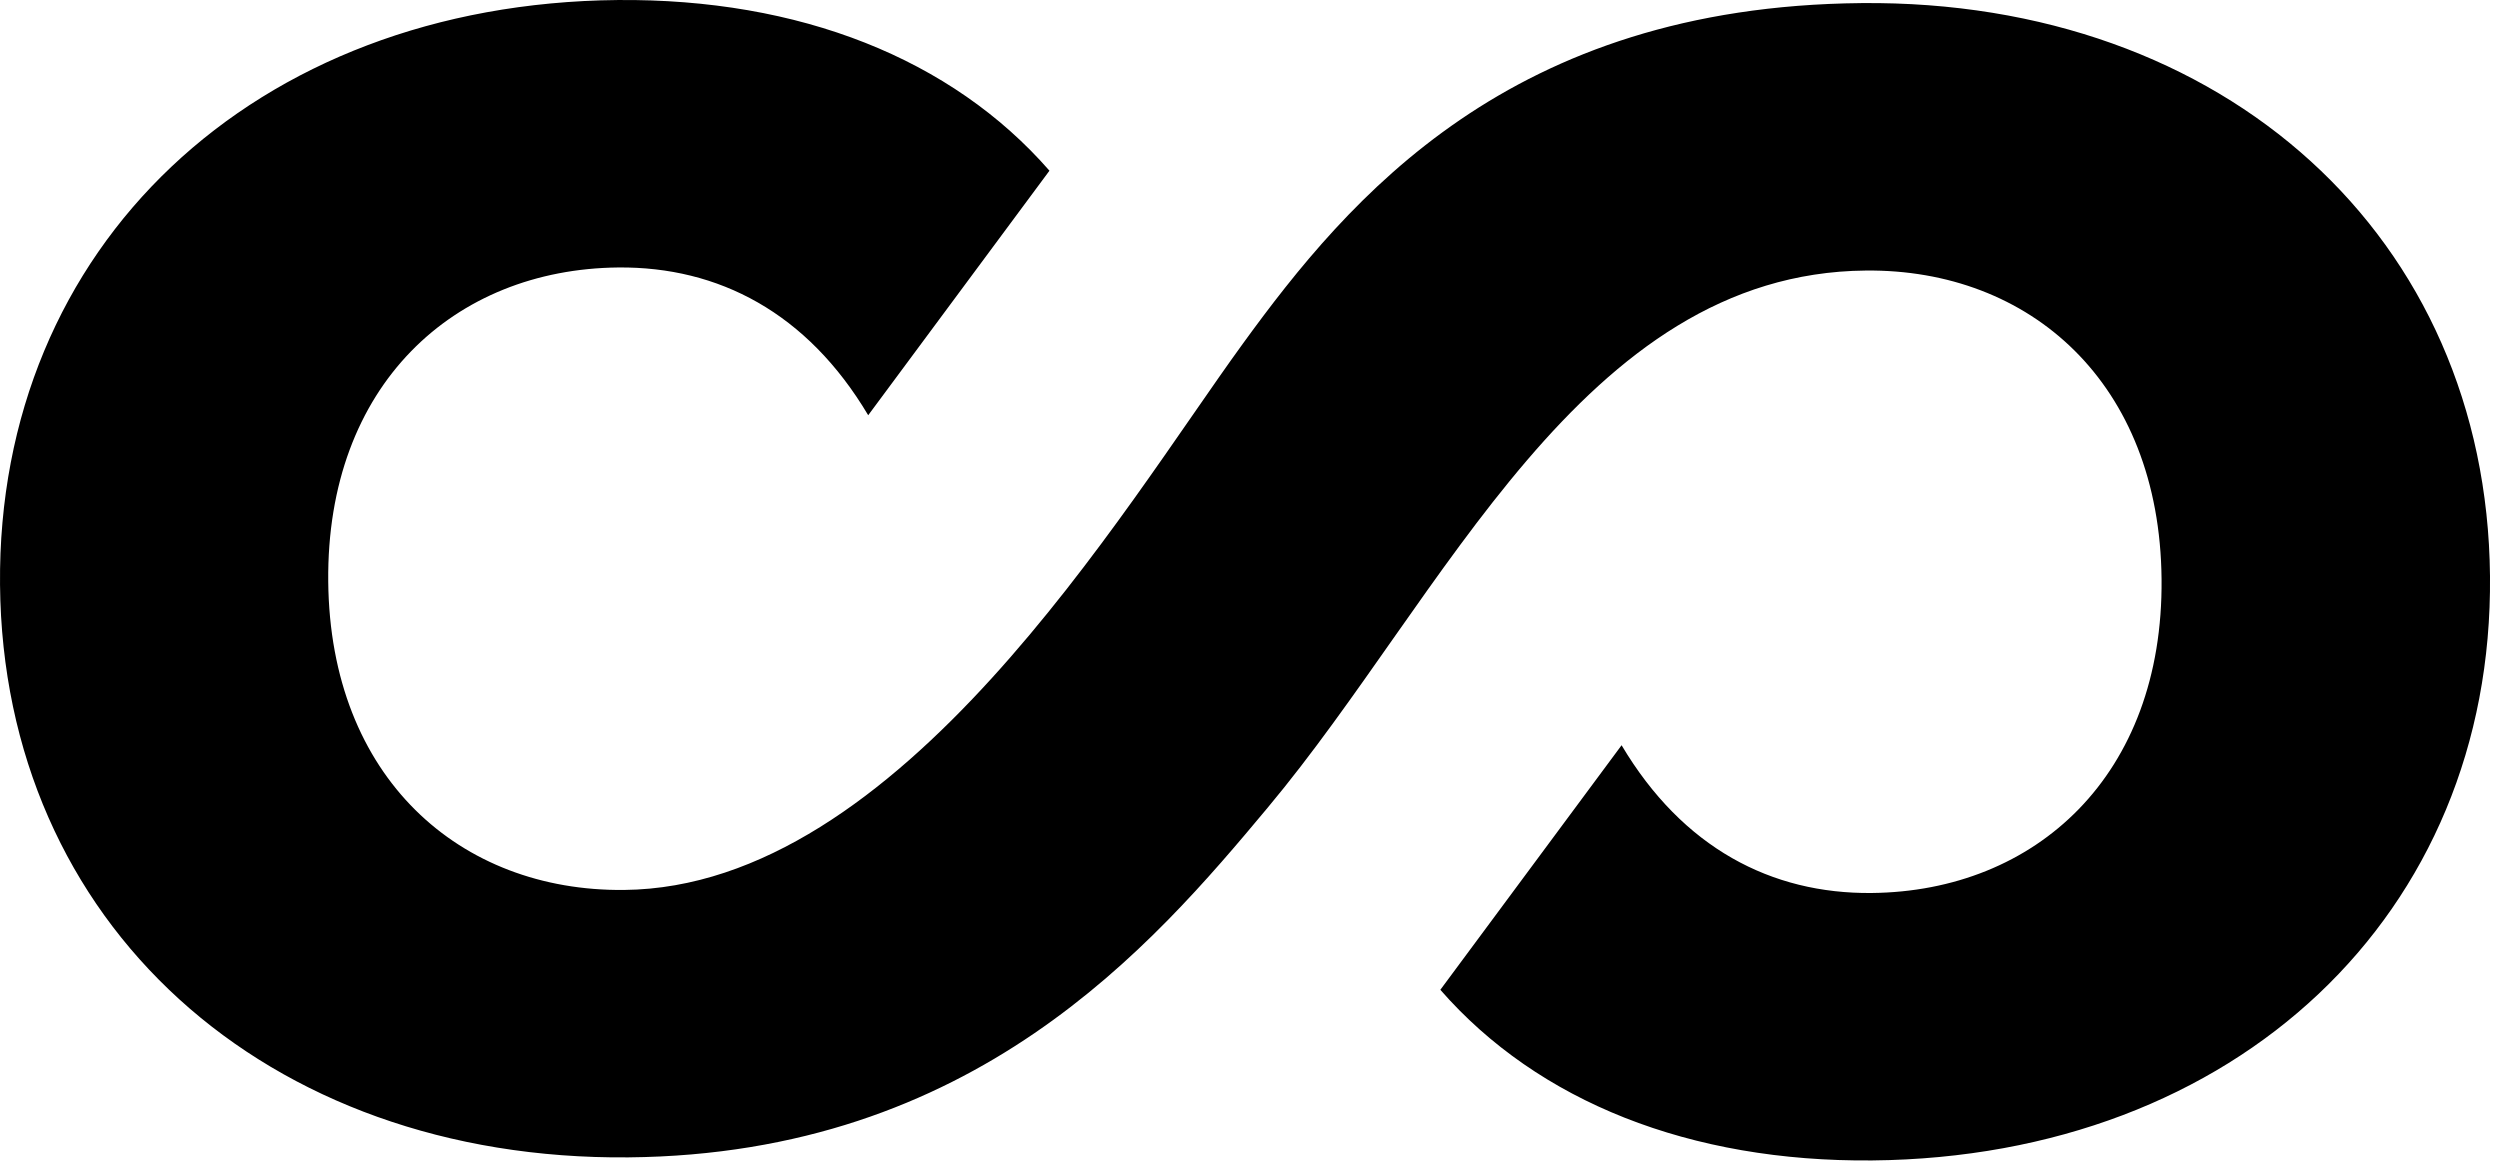 <?xml version="1.0" encoding="UTF-8"?> <svg xmlns="http://www.w3.org/2000/svg" width="96" height="45" viewBox="0 0 96 45" fill="none"><path d="M71.473 0.119C57.987 0.246 51.811 7.57 47.718 13.208C43.057 19.625 34.565 34.074 23.963 34.174C17.662 34.237 12.676 29.868 12.604 22.327C12.532 14.785 17.436 10.335 23.738 10.271C27.587 10.235 30.995 12.002 33.339 15.945L40.299 6.555C36.54 2.249 30.698 -0.062 23.711 0.001C9.764 0.137 -0.116 9.455 0.001 22.453C0.118 35.443 10.179 44.57 24.135 44.443C37.396 44.316 44.221 36.358 48.683 31.01C55.48 22.88 60.745 10.489 71.645 10.389C77.946 10.325 82.932 14.694 83.004 22.236C83.076 29.777 78.172 34.228 71.87 34.291C68.021 34.328 64.613 32.56 62.269 28.617L55.309 38.008C59.069 42.313 64.91 44.625 71.897 44.561C85.853 44.425 95.742 35.116 95.616 22.118C95.49 9.111 85.429 -0.017 71.473 0.119Z" fill="black"></path></svg> 